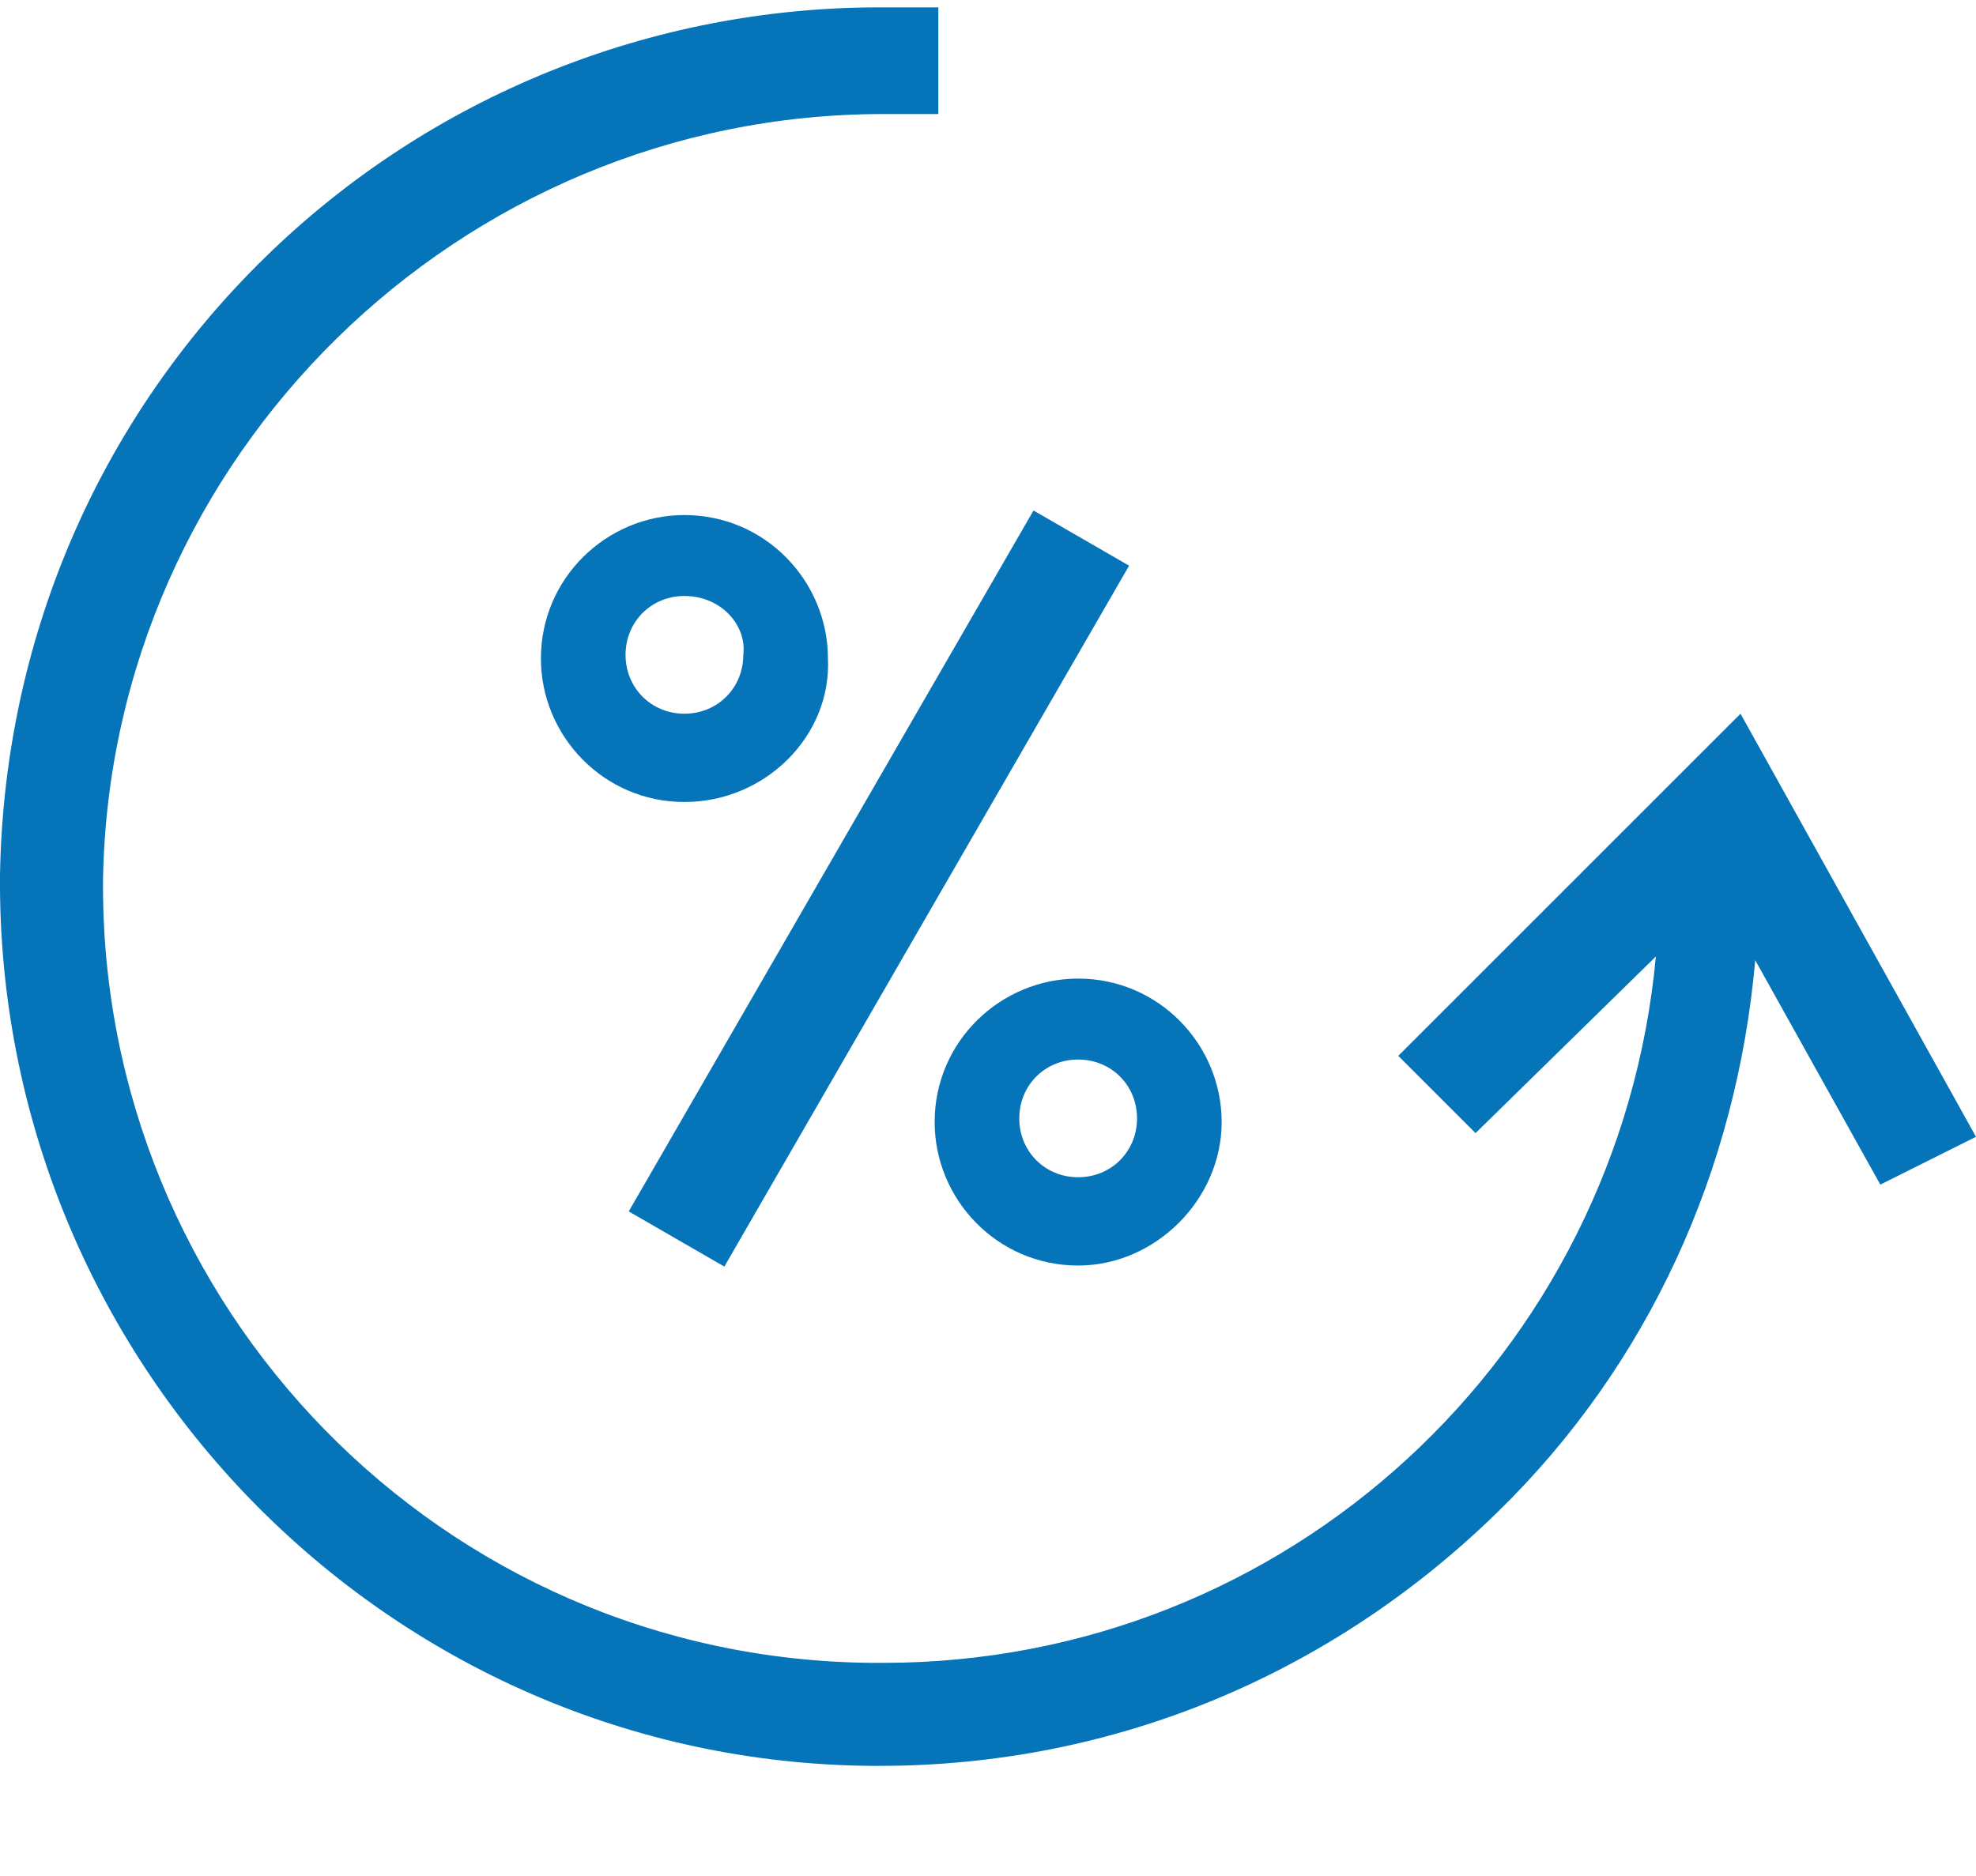 <?xml version="1.0" encoding="utf-8"?>
<!-- Generator: Adobe Illustrator 27.1.1, SVG Export Plug-In . SVG Version: 6.00 Build 0)  -->
<svg version="1.1" id="Layer_1" xmlns="http://www.w3.org/2000/svg" xmlns:xlink="http://www.w3.org/1999/xlink" x="0px" y="0px"
	 viewBox="0 0 53.7 51" style="enable-background:new 0 0 53.7 51;" xml:space="preserve">
<style type="text/css">
	.st0{fill:#0674B9;}
</style>
<rect x="12.9" y="22.6" transform="matrix(0.5 -0.866 0.866 0.5 -8.935 32.8)" class="st0" width="22" height="3"/>
<path class="st0" d="M18.6,21.8c-2.2,0-3.9-1.8-3.9-3.9c0-2.2,1.8-3.9,3.9-3.9c2.2,0,3.9,1.8,3.9,3.9C22.6,20,20.8,21.8,18.6,21.8z
	 M18.6,16.2c-0.9,0-1.6,0.7-1.6,1.6c0,0.9,0.7,1.6,1.6,1.6c0.9,0,1.6-0.7,1.6-1.6C20.3,17,19.6,16.2,18.6,16.2z"/>
<path class="st0" d="M29.3,34.4c-2.2,0-3.9-1.8-3.9-3.9c0-2.2,1.8-3.9,3.9-3.9c2.2,0,3.9,1.8,3.9,3.9S31.4,34.4,29.3,34.4z
	 M29.3,28.8c-0.9,0-1.6,0.7-1.6,1.6c0,0.9,0.7,1.6,1.6,1.6s1.6-0.7,1.6-1.6C30.9,29.5,30.2,28.8,29.3,28.8z"/>
<path class="st0" d="M53.7,30.9l-6.4-11.5l-9.3,9.3l2.1,2.1L45,26c-1,10.8-10,19.2-21,19.2c-0.1,0-0.1,0-0.3,0
	C12,45.1,2.7,35.5,2.8,23.9C3,12.4,12.5,3.1,24,3.1c0.1,0,0.1,0,0.1,0h1.4V0.2h-1.3c-0.1,0-0.1,0-0.3,0C17.7,0.2,11.7,2.6,7.2,7
	c-4.6,4.5-7.1,10.5-7.2,16.8C-0.1,37,10.5,47.9,23.7,48h0.2c6.4,0,12.3-2.5,16.8-6.9c4.1-4,6.5-9.3,7-15l3.4,6.1L53.7,30.9z
	 M46.6,24.4L46.6,24.4h0.1H46.6z"/>
</svg>
